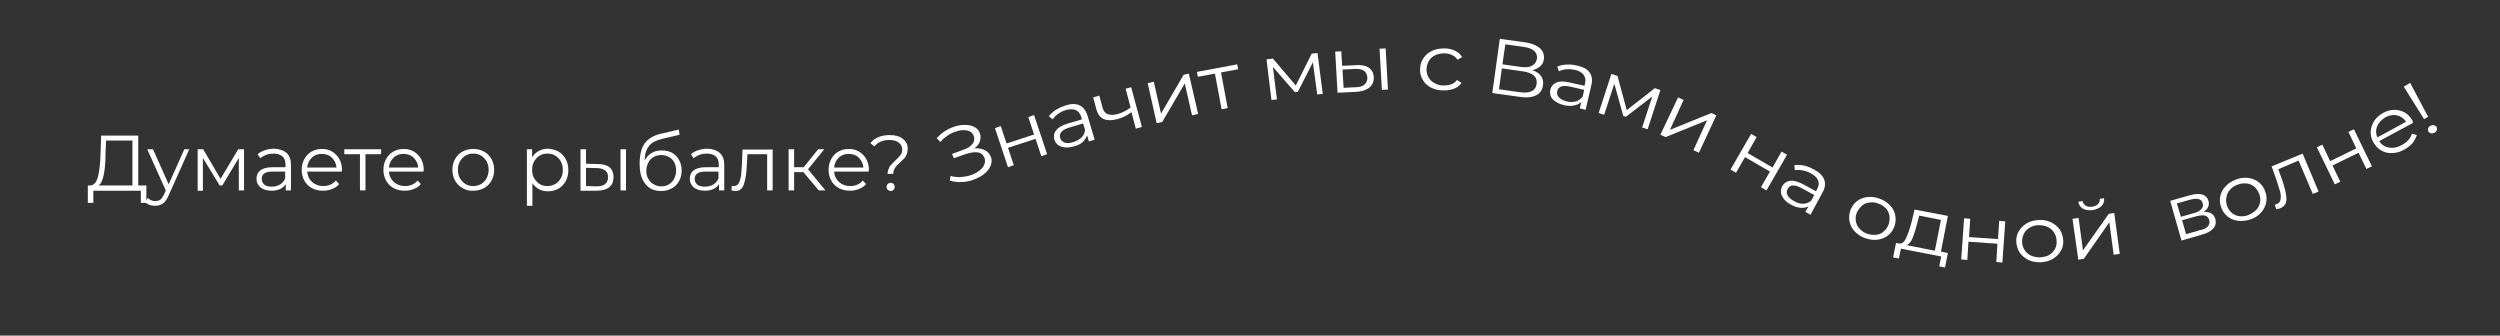 <?xml version="1.0" encoding="UTF-8"?> <!-- Generator: Adobe Illustrator 24.2.0, SVG Export Plug-In . SVG Version: 6.00 Build 0) --> <svg xmlns="http://www.w3.org/2000/svg" xmlns:xlink="http://www.w3.org/1999/xlink" id="Слой_1" x="0px" y="0px" viewBox="0 0 862.6 115.8" style="enable-background:new 0 0 862.6 115.8;" xml:space="preserve"><rect x="0" y="0" width="862.6" height="115.8" fill="#333333" stroke="none"/> <style type="text/css"> .st0{fill:#FFFFFF;} </style> <g> <path class="st0" d="M50.5,64v6h-1.9v-4.2H32.2l0,4.2h-1.9l0-6h0.9c1.2-0.1,2.1-1.1,2.6-3c0.5-1.9,0.8-4.6,0.9-8.1l0.2-6.1h12.8V64 H50.5z M35.8,60.3c-0.4,1.9-0.9,3.1-1.8,3.7h11.7V48.5h-9.1l-0.2,4.6C36.4,56,36.2,58.4,35.8,60.3z"></path> <path class="st0" d="M65.3,51.5l-7.1,15.9c-0.6,1.3-1.2,2.3-2,2.8c-0.8,0.6-1.7,0.8-2.7,0.8c-0.7,0-1.3-0.1-1.9-0.3 c-0.6-0.2-1.1-0.5-1.5-1l0.9-1.4c0.7,0.7,1.6,1.1,2.6,1.1c0.6,0,1.2-0.2,1.7-0.5c0.5-0.4,0.9-1,1.3-1.8l0.6-1.4l-6.4-14.2h2 l5.4,12.1l5.4-12.1H65.3z"></path> <path class="st0" d="M84.2,51.5v14.2h-1.8V54.5L76.7,64h-0.9l-5.8-9.5v11.3h-1.8V51.5h1.9l6,10.2l6.1-10.2H84.2z"></path> <path class="st0" d="M98.9,52.8c1,0.9,1.5,2.3,1.5,4.1v8.8h-1.8v-2.2c-0.4,0.7-1.1,1.3-1.9,1.7c-0.8,0.4-1.8,0.6-3,0.6 c-1.6,0-2.8-0.4-3.8-1.1c-0.9-0.8-1.4-1.8-1.4-3c0-1.2,0.4-2.2,1.3-2.9c0.9-0.7,2.3-1.1,4.2-1.1h4.5v-0.9c0-1.2-0.3-2.2-1-2.8 c-0.7-0.6-1.7-1-3-1c-0.9,0-1.8,0.1-2.6,0.4c-0.8,0.3-1.5,0.7-2.1,1.2l-0.9-1.4c0.7-0.6,1.6-1.1,2.6-1.4c1-0.3,2.1-0.5,3.2-0.5 C96.4,51.4,97.9,51.9,98.9,52.8z M96.7,63.6c0.8-0.5,1.4-1.2,1.7-2.1v-2.3H94c-2.4,0-3.7,0.8-3.7,2.5c0,0.8,0.3,1.5,0.9,2 c0.6,0.5,1.5,0.7,2.6,0.7C95,64.4,95.9,64.1,96.7,63.6z"></path> <path class="st0" d="M117.9,59.2H106c0.1,1.5,0.7,2.7,1.7,3.6c1,0.9,2.3,1.4,3.9,1.4c0.9,0,1.7-0.2,2.4-0.5 c0.7-0.3,1.4-0.8,1.9-1.4l1.1,1.2c-0.6,0.8-1.4,1.3-2.4,1.7c-0.9,0.4-2,0.6-3.1,0.6c-1.5,0-2.8-0.3-3.9-0.9c-1.1-0.6-2-1.5-2.6-2.6 c-0.6-1.1-0.9-2.3-0.9-3.7c0-1.4,0.3-2.6,0.9-3.7c0.6-1.1,1.4-2,2.5-2.6c1.1-0.6,2.2-0.9,3.6-0.9c1.3,0,2.5,0.3,3.5,0.9 c1,0.6,1.9,1.5,2.5,2.6c0.6,1.1,0.9,2.3,0.9,3.7L117.9,59.2z M107.6,54.4c-0.9,0.9-1.5,2-1.6,3.4h10.1c-0.1-1.4-0.7-2.5-1.6-3.4 c-0.9-0.9-2.1-1.3-3.5-1.3C109.6,53.1,108.5,53.5,107.6,54.4z"></path> <path class="st0" d="M131.5,53.2h-5.4v12.5h-1.9V53.2h-5.4v-1.7h12.7V53.2z"></path> <path class="st0" d="M146.1,59.2h-11.9c0.1,1.5,0.7,2.7,1.7,3.6c1,0.9,2.3,1.4,3.9,1.4c0.9,0,1.7-0.2,2.4-0.5 c0.7-0.3,1.4-0.8,1.9-1.4l1.1,1.2c-0.6,0.8-1.4,1.3-2.4,1.7c-0.9,0.4-2,0.6-3.1,0.6c-1.5,0-2.8-0.3-3.9-0.9c-1.1-0.6-2-1.5-2.6-2.6 c-0.6-1.1-0.9-2.3-0.9-3.7c0-1.4,0.3-2.6,0.9-3.7c0.6-1.1,1.4-2,2.5-2.6c1.1-0.6,2.2-0.9,3.6-0.9c1.3,0,2.5,0.3,3.5,0.9 c1,0.6,1.9,1.5,2.5,2.6c0.6,1.1,0.9,2.3,0.9,3.7L146.1,59.2z M135.8,54.4c-0.9,0.9-1.5,2-1.6,3.4h10.1c-0.1-1.4-0.7-2.5-1.6-3.4 c-0.9-0.9-2.1-1.3-3.5-1.3C137.9,53.1,136.7,53.5,135.8,54.4z"></path> <path class="st0" d="M159.6,64.9c-1.1-0.6-2-1.5-2.6-2.6c-0.6-1.1-0.9-2.3-0.9-3.7c0-1.4,0.3-2.6,0.9-3.7c0.6-1.1,1.5-2,2.6-2.6 c1.1-0.6,2.3-0.9,3.7-0.9c1.4,0,2.6,0.3,3.7,0.9c1.1,0.6,2,1.5,2.6,2.6c0.6,1.1,0.9,2.3,0.9,3.7c0,1.4-0.3,2.6-0.9,3.7 s-1.5,2-2.6,2.6c-1.1,0.6-2.3,0.9-3.7,0.9C162,65.9,160.7,65.6,159.6,64.9z M166,63.5c0.8-0.5,1.4-1.1,1.9-2 c0.4-0.8,0.7-1.8,0.7-2.9c0-1.1-0.2-2-0.7-2.9c-0.5-0.8-1.1-1.5-1.9-2c-0.8-0.5-1.7-0.7-2.7-0.7c-1,0-1.9,0.2-2.7,0.7 c-0.8,0.5-1.4,1.1-1.9,2c-0.5,0.8-0.7,1.8-0.7,2.9c0,1.1,0.2,2,0.7,2.9c0.5,0.8,1.1,1.5,1.9,2c0.8,0.5,1.7,0.7,2.7,0.7 C164.3,64.2,165.2,63.9,166,63.5z"></path> <path class="st0" d="M192.7,52.3c1.1,0.6,1.9,1.5,2.5,2.6c0.6,1.1,0.9,2.4,0.9,3.8c0,1.4-0.3,2.7-0.9,3.8c-0.6,1.1-1.5,2-2.5,2.6 c-1.1,0.6-2.3,0.9-3.6,0.9c-1.2,0-2.2-0.2-3.1-0.7c-0.9-0.5-1.7-1.2-2.3-2.1V71h-1.9V51.5h1.8v2.8c0.6-0.9,1.3-1.7,2.3-2.2 c0.9-0.5,2-0.8,3.2-0.8C190.4,51.4,191.6,51.7,192.7,52.3z M191.6,63.5c0.8-0.5,1.4-1.1,1.9-2c0.5-0.8,0.7-1.8,0.7-2.9 c0-1.1-0.2-2-0.7-2.9s-1.1-1.5-1.9-2c-0.8-0.5-1.7-0.7-2.7-0.7c-1,0-1.9,0.2-2.7,0.7c-0.8,0.5-1.4,1.1-1.9,2s-0.7,1.8-0.7,2.9 c0,1.1,0.2,2,0.7,2.9c0.5,0.8,1.1,1.5,1.9,2c0.8,0.5,1.7,0.7,2.7,0.7C189.9,64.2,190.8,63.9,191.6,63.5z"></path> <path class="st0" d="M210.3,57.7c0.9,0.8,1.4,1.9,1.4,3.4c0,1.5-0.5,2.7-1.5,3.5c-1,0.8-2.5,1.2-4.3,1.2l-5.6,0V51.5h1.9v5l4.1,0.1 C208,56.6,209.4,57,210.3,57.7z M208.8,63.5c0.7-0.5,1-1.4,1-2.4c0-1-0.3-1.8-1-2.3c-0.7-0.5-1.7-0.8-3-0.8l-3.6-0.1v6.3l3.6,0.1 C207.1,64.3,208.1,64.1,208.8,63.5z M214.1,51.5h1.9v14.2h-1.9V51.5z"></path> <path class="st0" d="M231.9,52.7c1,0.6,1.8,1.4,2.4,2.5c0.6,1.1,0.9,2.3,0.9,3.6c0,1.4-0.3,2.6-0.9,3.7c-0.6,1.1-1.4,1.9-2.5,2.5 c-1.1,0.6-2.3,0.9-3.7,0.9c-2.4,0-4.2-0.8-5.5-2.5c-1.3-1.7-1.9-3.9-1.9-6.9c0-3,0.6-5.4,1.7-7c1.2-1.6,3-2.7,5.4-3.3l6.4-1.5 l0.3,1.8l-6,1.4c-2,0.5-3.5,1.2-4.5,2.4s-1.5,2.8-1.6,5.1c0.6-1.1,1.4-2,2.4-2.6c1-0.6,2.2-0.9,3.5-0.9 C229.7,51.9,230.9,52.2,231.9,52.7z M230.8,63.6c0.8-0.5,1.4-1.1,1.8-1.9c0.4-0.8,0.7-1.8,0.7-2.8s-0.2-2-0.6-2.8 c-0.4-0.8-1-1.4-1.8-1.9c-0.8-0.4-1.7-0.7-2.7-0.7s-1.9,0.2-2.7,0.7c-0.8,0.4-1.4,1.1-1.8,1.9c-0.4,0.8-0.7,1.7-0.7,2.8 s0.2,2,0.7,2.8c0.4,0.8,1.1,1.5,1.9,1.9c0.8,0.5,1.7,0.7,2.7,0.7C229.1,64.3,230,64.1,230.8,63.6z"></path> <path class="st0" d="M248.4,52.8c1,0.9,1.5,2.3,1.5,4.1v8.8h-1.8v-2.2c-0.4,0.7-1.1,1.3-1.9,1.7c-0.8,0.4-1.8,0.6-3,0.6 c-1.6,0-2.8-0.4-3.8-1.1c-0.9-0.8-1.4-1.8-1.4-3c0-1.2,0.4-2.2,1.3-2.9c0.9-0.7,2.3-1.1,4.2-1.1h4.5v-0.9c0-1.2-0.3-2.2-1-2.8 c-0.7-0.6-1.7-1-3-1c-0.9,0-1.8,0.1-2.6,0.4c-0.8,0.3-1.5,0.7-2.1,1.2l-0.9-1.4c0.7-0.6,1.6-1.1,2.6-1.4c1-0.3,2.1-0.5,3.2-0.5 C246,51.4,247.4,51.9,248.4,52.8z M246.2,63.6c0.8-0.5,1.4-1.2,1.7-2.1v-2.3h-4.5c-2.4,0-3.7,0.8-3.7,2.5c0,0.8,0.3,1.5,0.9,2 c0.6,0.5,1.5,0.7,2.6,0.7C244.5,64.4,245.5,64.1,246.2,63.6z"></path> <path class="st0" d="M266.6,51.5v14.2h-1.9V53.2h-6.8l-0.2,3.5c-0.1,3-0.5,5.2-1,6.8c-0.5,1.6-1.5,2.4-2.9,2.4 c-0.4,0-0.8-0.1-1.4-0.2l0.1-1.6c0.3,0.1,0.5,0.1,0.7,0.1c0.7,0,1.3-0.3,1.7-1c0.4-0.7,0.6-1.5,0.8-2.5c0.1-1,0.2-2.3,0.3-4 l0.2-5.1H266.6z"></path> <path class="st0" d="M277.2,59.4H274v6.3h-1.9V51.5h1.9v6.2h3.3l5-6.2h2.1l-5.6,6.9l6,7.3h-2.3L277.2,59.4z"></path> <path class="st0" d="M299.7,59.2h-11.9c0.1,1.5,0.7,2.7,1.7,3.6c1,0.9,2.3,1.4,3.9,1.4c0.9,0,1.7-0.2,2.4-0.5 c0.7-0.3,1.4-0.8,1.9-1.4l1.1,1.2c-0.6,0.8-1.4,1.3-2.4,1.7c-0.9,0.4-2,0.6-3.1,0.6c-1.5,0-2.8-0.3-3.9-0.9c-1.1-0.6-2-1.5-2.6-2.6 c-0.6-1.1-0.9-2.3-0.9-3.7c0-1.4,0.3-2.6,0.9-3.7c0.6-1.1,1.4-2,2.5-2.6c1.1-0.6,2.2-0.9,3.6-0.9c1.3,0,2.5,0.3,3.5,0.9 c1,0.6,1.9,1.5,2.5,2.6c0.6,1.1,0.9,2.3,0.9,3.7L299.7,59.2z M289.4,54.4c-0.9,0.9-1.5,2-1.6,3.4h10.1c-0.1-1.4-0.7-2.5-1.6-3.4 c-0.9-0.9-2.1-1.3-3.5-1.3C291.5,53.1,290.3,53.5,289.4,54.4z"></path> <path class="st0" d="M306.7,58.1c0.2-0.6,0.5-1,0.9-1.4c0.4-0.4,0.8-0.8,1.4-1.4c0.8-0.7,1.3-1.3,1.7-1.8c0.4-0.5,0.6-1.1,0.6-1.9 c0-1-0.4-1.8-1.2-2.4c-0.8-0.6-1.8-0.9-3.2-0.9c-2.2,0-4,0.7-5.2,2.2l-1.4-1.1c1.5-1.9,3.8-2.8,6.7-2.8c1.9,0,3.4,0.4,4.5,1.3 c1.1,0.8,1.7,2,1.7,3.4c0,0.7-0.1,1.4-0.4,2c-0.2,0.6-0.5,1.1-0.9,1.4c-0.4,0.4-0.8,0.9-1.4,1.4c-0.8,0.7-1.4,1.3-1.7,1.9 c-0.4,0.6-0.6,1.2-0.6,2h-2C306.3,59.3,306.4,58.7,306.7,58.1z M306.3,65.5c-0.3-0.3-0.4-0.6-0.4-1c0-0.4,0.1-0.7,0.4-1 c0.3-0.3,0.6-0.4,1-0.4c0.4,0,0.8,0.1,1,0.4c0.3,0.3,0.4,0.6,0.4,1c0,0.4-0.1,0.7-0.4,1c-0.3,0.3-0.6,0.4-1,0.4 C306.9,65.9,306.6,65.7,306.3,65.5z"></path> </g> <g> <path class="st0" d="M339.8,51.8c1,0.5,1.7,1.3,2.1,2.3c0.4,1,0.3,2.1-0.1,3.1c-0.4,1-1.2,2-2.2,2.8c-1,0.8-2.3,1.5-3.7,2 c-1.3,0.5-2.7,0.8-4.1,0.8c-1.4,0.1-2.8-0.1-4.1-0.5l0.3-1.6c1.1,0.3,2.3,0.5,3.5,0.4c1.2-0.1,2.4-0.3,3.6-0.7 c1.1-0.4,2-0.9,2.8-1.5c0.8-0.6,1.4-1.3,1.7-2.1c0.3-0.8,0.4-1.5,0.1-2.3c-0.4-1-1.1-1.7-2.2-1.9c-1.1-0.2-2.5,0-4.1,0.5l-4.3,1.5 l-0.6-1.5l4.1-1.5c1.4-0.5,2.4-1.2,3-2c0.6-0.8,0.7-1.7,0.4-2.7c-0.4-1-1.2-1.7-2.4-1.9c-1.2-0.2-2.6-0.1-4.1,0.5 c-0.9,0.3-1.9,0.8-2.7,1.4c-0.9,0.6-1.7,1.3-2.3,2.1l-1.3-1.3c1.6-1.8,3.5-3.1,5.8-3.9c1.3-0.5,2.6-0.7,3.9-0.7 c1.3,0,2.3,0.2,3.3,0.7c0.9,0.5,1.6,1.2,1.9,2.2c0.3,0.9,0.3,1.9,0,2.8c-0.3,0.9-1,1.7-1.9,2.4C337.6,51.1,338.8,51.3,339.8,51.8z"></path> <path class="st0" d="M343.3,44.2l2-0.7l2,6l9.5-3.1l-2-6l2-0.7l4.5,13.5l-2,0.7l-2-6l-9.5,3.1l2,6l-2,0.7L343.3,44.2z"></path> <path class="st0" d="M372.4,36.3c1.3,0.6,2.2,1.7,2.8,3.5l2.5,8.4l-2,0.6l-0.6-2.1c-0.3,0.8-0.8,1.6-1.5,2.3 c-0.8,0.7-1.8,1.2-3,1.5c-1.7,0.5-3.2,0.5-4.4,0.1c-1.2-0.4-2-1.2-2.4-2.4c-0.3-1.2-0.2-2.2,0.6-3.2c0.7-1,2.1-1.8,4.1-2.4l4.8-1.4 l-0.2-0.8c-0.4-1.2-1-2-1.9-2.4c-0.9-0.4-2.1-0.4-3.5,0c-1,0.3-1.8,0.7-2.6,1.3c-0.8,0.5-1.4,1.2-1.9,1.9l-1.3-1.1 c0.6-0.8,1.4-1.5,2.4-2.2c1-0.6,2.1-1.1,3.3-1.5C369.4,35.8,371.1,35.7,372.4,36.3z M373.2,47.4c0.7-0.7,1.1-1.6,1.2-2.6l-0.7-2.2 L369,44c-2.6,0.8-3.7,2-3.2,3.6c0.2,0.8,0.8,1.3,1.6,1.6c0.8,0.3,1.8,0.2,3-0.2C371.6,48.6,372.5,48.1,373.2,47.4z"></path> <path class="st0" d="M390.3,30.1l3.7,13.7l-2.1,0.6l-1.5-5.7c-1.6,1.2-3.2,2-4.9,2.4c-1.8,0.5-3.4,0.5-4.6,0c-1.2-0.5-2-1.5-2.5-3 l-1.2-4.5l2.1-0.6l1.2,4.4c0.3,1,0.9,1.7,1.7,2c0.9,0.3,2,0.3,3.3,0c1.4-0.4,3-1.1,4.6-2.3l-1.7-6.5L390.3,30.1z"></path> <path class="st0" d="M396,28.7l2.1-0.5l2.5,11l7.8-13.4l1.8-0.4l3.2,13.9l-2.1,0.5l-2.5-11L401,42.1l-1.9,0.4L396,28.7z"></path> <path class="st0" d="M427.2,23.9l-5.9,1.1l2.3,12.3l-2.1,0.4l-2.3-12.3l-5.9,1.1l-0.3-1.7l13.9-2.6L427.2,23.9z"></path> <path class="st0" d="M454.6,18.3l1.8,14.1l-1.9,0.2L453,21.5l-5.2,10.2l-1,0.1l-7.6-8.7l1.4,11.2l-1.9,0.2L437,20.5l2.2-0.3 l7.9,9.3l5.5-11L454.6,18.3z"></path> <path class="st0" d="M472.2,23.3c1.1,0.7,1.7,1.8,1.8,3.3c0.1,1.5-0.4,2.7-1.5,3.6c-1.1,0.9-2.7,1.4-4.7,1.5l-6.3,0.3l-0.8-14.2 l2.1-0.1l0.3,5l4.5-0.2C469.6,22.3,471.1,22.6,472.2,23.3z M470.8,29.2c0.7-0.6,1-1.4,1-2.5c-0.1-1-0.5-1.8-1.2-2.3 c-0.8-0.5-1.9-0.7-3.4-0.6l-4,0.2l0.4,6.3l4-0.2C469,30.1,470.1,29.8,470.8,29.2z M476,16.8l2.1-0.1l0.8,14.2l-2.1,0.1L476,16.8z"></path> <path class="st0" d="M493.7,30.2c-1.2-0.7-2.2-1.5-2.8-2.7c-0.7-1.1-1-2.4-0.9-3.8c0-1.4,0.4-2.6,1.2-3.7c0.7-1.1,1.7-1.9,3-2.5 c1.3-0.6,2.7-0.8,4.2-0.8c1.4,0,2.6,0.3,3.6,0.8c1.1,0.5,1.9,1.2,2.5,2.2l-1.6,0.9c-0.5-0.7-1.1-1.3-1.9-1.6 c-0.8-0.4-1.7-0.6-2.6-0.6c-1.1,0-2.2,0.2-3.1,0.6c-0.9,0.4-1.7,1.1-2.2,1.9c-0.5,0.8-0.8,1.8-0.9,2.9c0,1.1,0.2,2.1,0.7,2.9 c0.5,0.9,1.2,1.5,2.1,2c0.9,0.5,1.9,0.8,3.1,0.8c0.9,0,1.8-0.1,2.6-0.4c0.8-0.3,1.5-0.8,2-1.5l1.6,1c-0.7,0.9-1.5,1.6-2.6,2 c-1.1,0.4-2.3,0.6-3.7,0.6C496.3,31.2,494.9,30.8,493.7,30.2z"></path> <path class="st0" d="M531.7,26.2c0.6,0.9,0.9,1.9,0.7,3.2c-0.2,1.6-1,2.8-2.4,3.5c-1.4,0.7-3.4,0.9-5.8,0.5l-9.3-1.3l2.6-18.7 l8.7,1.2c2.2,0.3,3.9,1,5.1,2c1.1,1,1.6,2.3,1.4,3.8c-0.1,1.1-0.6,1.9-1.3,2.5c-0.7,0.6-1.6,1.1-2.7,1.3 C530,24.6,531,25.3,531.7,26.2z M530.2,28.9c0.3-2.4-1.3-3.8-4.9-4.3l-7.1-1l-1,7.2l7.1,1C527.9,32.3,529.9,31.4,530.2,28.9z M518.4,22.2l6.4,0.9c1.6,0.2,2.9,0.1,3.8-0.4s1.5-1.3,1.7-2.4c0.2-1.1-0.2-2-0.9-2.7c-0.8-0.7-2-1.2-3.6-1.4l-6.4-0.9L518.4,22.2z "></path> <path class="st0" d="M548.4,24.9c0.9,1.2,1.1,2.6,0.7,4.4l-2,8.6l-2-0.5l0.5-2.2c-0.6,0.6-1.5,1-2.5,1.2c-1,0.2-2.1,0.2-3.4-0.1 c-1.7-0.4-3-1.1-3.9-2c-0.9-1-1.1-2.1-0.9-3.3c0.3-1.2,1-2,2.1-2.5c1.1-0.5,2.7-0.5,4.8,0l4.9,1.1l0.2-0.8c0.3-1.2,0.1-2.2-0.5-3 c-0.6-0.8-1.6-1.4-3-1.7c-1-0.2-2-0.3-2.9-0.2c-1,0.1-1.8,0.3-2.6,0.7l-0.6-1.6c0.9-0.4,2-0.7,3.1-0.7c1.2-0.1,2.4,0,3.6,0.3 C546.1,23,547.6,23.8,548.4,24.9z M543.7,35c1-0.3,1.7-0.8,2.4-1.7l0.5-2.3l-4.8-1.1c-2.6-0.6-4.2-0.1-4.5,1.6 c-0.2,0.8,0,1.5,0.6,2.1c0.6,0.6,1.5,1.1,2.7,1.4C541.7,35.3,542.7,35.2,543.7,35z"></path> <path class="st0" d="M572.9,31.1l-4.4,13.5l-1.9-0.6l3.5-10.7l-9.1,7l-0.9-0.3L557,28.9l-3.5,10.7l-1.9-0.6l4.4-13.5l2.1,0.7 l3.2,11.8l9.7-7.6L572.9,31.1z"></path> <path class="st0" d="M579,33.6l1.9,0.9l-4.7,10.3l14.3-5.8l1.7,0.8l-6,12.9l-1.9-0.9l4.7-10.3l-14.3,5.8l-1.8-0.8L579,33.6z"></path> <path class="st0" d="M604.2,46.2l1.9,1.1l-3.1,5.5l8.6,5l3.1-5.5l1.9,1.1l-7.1,12.3l-1.9-1.1l3.1-5.4l-8.6-5l-3.1,5.4l-1.9-1.1 L604.2,46.2z"></path> <path class="st0" d="M629.4,61.9c0.5,1.3,0.4,2.8-0.5,4.4l-4.2,7.8l-1.8-1l1.1-1.9c-0.8,0.4-1.7,0.6-2.7,0.5c-1-0.1-2.1-0.4-3.2-1 c-1.6-0.8-2.6-1.8-3.2-3c-0.6-1.2-0.5-2.3,0-3.4c0.6-1.1,1.5-1.7,2.7-1.9c1.2-0.2,2.7,0.2,4.6,1.2l4.4,2.4l0.4-0.8 c0.6-1.1,0.7-2.1,0.3-3c-0.4-0.9-1.2-1.7-2.5-2.4c-0.9-0.5-1.8-0.8-2.8-1c-1-0.2-1.8-0.2-2.7-0.1l-0.2-1.7c1-0.2,2.1-0.1,3.2,0.1 c1.1,0.2,2.3,0.7,3.4,1.3C627.7,59.4,628.9,60.6,629.4,61.9z M622.2,70.3c1,0,1.9-0.4,2.7-1l1.1-2l-4.4-2.4c-2.4-1.3-4-1.2-4.8,0.3 c-0.4,0.7-0.4,1.5,0,2.2c0.4,0.8,1.1,1.4,2.3,2C620.1,70.1,621.2,70.3,622.2,70.3z"></path> <path class="st0" d="M640.1,80c-1-1-1.6-2.1-1.9-3.4c-0.3-1.3-0.2-2.6,0.2-3.9c0.5-1.3,1.2-2.4,2.2-3.2c1-0.8,2.2-1.3,3.6-1.5 c1.4-0.2,2.8,0,4.2,0.5c1.4,0.5,2.6,1.2,3.6,2.2c1,1,1.6,2.1,1.9,3.4c0.3,1.3,0.2,2.6-0.2,3.9c-0.5,1.3-1.2,2.4-2.2,3.2 c-1,0.8-2.2,1.3-3.6,1.5c-1.4,0.2-2.8,0-4.2-0.5C642.3,81.8,641.1,81,640.1,80z M647.4,81c1-0.1,1.9-0.5,2.6-1.2 c0.8-0.6,1.3-1.5,1.7-2.5c0.3-1,0.4-2,0.2-3c-0.2-1-0.6-1.8-1.3-2.5c-0.7-0.7-1.6-1.3-2.6-1.6c-1.1-0.4-2.1-0.5-3.1-0.3 c-1,0.1-1.9,0.5-2.6,1.2s-1.3,1.5-1.7,2.5c-0.4,1-0.4,2-0.2,3c0.2,1,0.7,1.8,1.4,2.5c0.7,0.7,1.6,1.3,2.6,1.6 C645.3,81,646.4,81.1,647.4,81z"></path> <path class="st0" d="M672.1,87.3l-1,5l-2-0.4l0.7-3.4l-13.9-2.7l-0.7,3.4l-2-0.4l1-5l0.9,0.2c1.1,0.2,1.9-0.4,2.5-1.7 c0.6-1.3,1.3-3.1,1.9-5.4l1.1-4.6l11.5,2.2l-2.4,12.3L672.1,87.3z M659.9,82.2c-0.5,1.2-1.2,2-2,2.4l9.7,1.9l2.1-10.6l-7.5-1.5 l-0.8,3.1C660.9,79.4,660.4,81,659.9,82.2z"></path> <path class="st0" d="M677.7,75.3l2.1,0.2l-0.4,6.3l10,0.7l0.4-6.3l2.1,0.2l-1,14.2l-2.1-0.2l0.4-6.3l-10-0.7l-0.4,6.3l-2.1-0.2 L677.7,75.3z"></path> <path class="st0" d="M699.9,89.7c-1.2-0.6-2.2-1.4-3-2.5c-0.7-1.1-1.1-2.3-1.2-3.7c-0.1-1.4,0.2-2.6,0.9-3.8c0.7-1.1,1.6-2,2.8-2.7 c1.2-0.7,2.6-1,4.1-1.1c1.5-0.1,2.9,0.2,4.2,0.8c1.2,0.6,2.2,1.4,3,2.5c0.7,1.1,1.1,2.3,1.2,3.7c0.1,1.4-0.2,2.6-0.9,3.8 c-0.7,1.1-1.6,2-2.8,2.7c-1.2,0.7-2.6,1-4.1,1.1C702.5,90.5,701.2,90.3,699.9,89.7z M707,88c0.9-0.5,1.5-1.2,2-2 c0.5-0.9,0.7-1.8,0.6-2.9c0-1.1-0.3-2-0.9-2.9c-0.5-0.8-1.3-1.5-2.2-1.9c-0.9-0.4-1.9-0.6-3.1-0.6c-1.1,0-2.1,0.3-3,0.8 c-0.9,0.5-1.6,1.2-2,2c-0.5,0.9-0.7,1.8-0.7,2.9c0,1.1,0.3,2,0.9,2.9c0.5,0.8,1.3,1.5,2.2,1.9c0.9,0.4,1.9,0.6,3.1,0.6 C705.1,88.7,706.1,88.5,707,88z"></path> <path class="st0" d="M715.1,75.5l2.1-0.3l1.5,11.2l8.9-12.6l1.9-0.3l1.9,14.1l-2.1,0.3l-1.5-11.2L719,89.3l-1.9,0.3L715.1,75.5z M718.7,72c-0.9-0.5-1.4-1.3-1.6-2.4l1.5-0.2c0.1,0.7,0.5,1.2,1.1,1.6c0.6,0.3,1.3,0.5,2.2,0.3c0.9-0.1,1.5-0.4,2-0.9 c0.5-0.5,0.7-1.1,0.6-1.8l1.5-0.2c0.1,1.1-0.2,2-0.9,2.7c-0.7,0.7-1.8,1.2-3.1,1.4C720.6,72.6,719.5,72.5,718.7,72z"></path> <path class="st0" d="M764.4,75.6c0.3,1.2,0.1,2.3-0.7,3.2c-0.8,0.9-2.2,1.7-4.1,2.2l-6.9,2l-3.9-13.7l6.7-1.9 c1.7-0.5,3.2-0.6,4.3-0.3s1.9,1.1,2.2,2.2c0.2,0.7,0.2,1.4-0.1,2.1c-0.3,0.7-0.8,1.2-1.6,1.7C762.5,73,763.9,73.8,764.4,75.6z M752.5,74.8l4.6-1.3c1.2-0.3,2-0.8,2.5-1.4c0.5-0.6,0.7-1.2,0.4-2c-0.2-0.8-0.7-1.2-1.4-1.4c-0.7-0.2-1.7-0.1-2.9,0.2l-4.6,1.3 L752.5,74.8z M761.8,78.1c0.5-0.6,0.7-1.3,0.5-2.1c-0.2-0.8-0.7-1.3-1.4-1.6c-0.7-0.2-1.7-0.1-3,0.2l-5,1.4l1.4,4.8l4.8-1.4 C760.4,79.2,761.3,78.7,761.8,78.1z"></path> <path class="st0" d="M772.2,76.2c-1.4-0.2-2.6-0.7-3.6-1.5c-1-0.8-1.8-1.9-2.2-3.2c-0.5-1.3-0.6-2.6-0.3-3.9 c0.3-1.3,0.9-2.4,1.9-3.4c0.9-1,2.1-1.7,3.6-2.3c1.4-0.5,2.8-0.7,4.2-0.5c1.4,0.2,2.6,0.7,3.6,1.5c1,0.8,1.8,1.9,2.2,3.2 c0.5,1.3,0.6,2.6,0.3,3.9c-0.3,1.3-0.9,2.4-1.8,3.4c-0.9,1-2.1,1.8-3.6,2.3S773.6,76.3,772.2,76.2z M778.5,72.4 c0.7-0.7,1.1-1.6,1.3-2.5c0.2-1,0.1-2-0.3-3c-0.4-1-0.9-1.8-1.7-2.5c-0.8-0.6-1.6-1-2.6-1.1c-1-0.1-2,0-3.1,0.4 c-1.1,0.4-1.9,0.9-2.6,1.7c-0.7,0.7-1.1,1.6-1.3,2.6c-0.2,1-0.1,2,0.2,3c0.4,1,0.9,1.8,1.7,2.5c0.8,0.6,1.7,1,2.6,1.1 c1,0.1,2,0,3.1-0.4C776.9,73.7,777.8,73.1,778.5,72.4z"></path> <path class="st0" d="M794.5,53l5.5,13.1l-2,0.8l-4.9-11.5l-7,3l1.2,3.3c1,2.8,1.5,5,1.6,6.7c0.1,1.7-0.6,2.8-2,3.4 c-0.4,0.2-0.9,0.3-1.5,0.4l-0.5-1.6c0.4-0.1,0.6-0.1,0.7-0.2c0.8-0.3,1.2-0.9,1.3-1.7c0.1-0.8,0.1-1.7-0.2-2.7s-0.7-2.3-1.2-3.8 l-1.7-4.8L794.5,53z"></path> <path class="st0" d="M799.4,50.8l1.9-0.9l2.7,5.7l9-4.4l-2.7-5.7l1.9-0.9l6.2,12.8l-1.9,0.9l-2.7-5.6l-9,4.4l2.7,5.6l-1.9,0.9 L799.4,50.8z"></path> <path class="st0" d="M832.6,42.4l-11.7,6.3c0.8,1.2,1.9,2,3.4,2.2c1.4,0.3,2.9,0,4.5-0.9c0.9-0.5,1.6-1,2.2-1.7 c0.6-0.7,1-1.4,1.2-2.2l1.7,0.5c-0.3,1-0.8,1.9-1.5,2.8c-0.7,0.8-1.7,1.6-2.8,2.2c-1.4,0.8-2.8,1.2-4.2,1.2 c-1.4,0.1-2.7-0.2-3.8-0.9c-1.1-0.6-2-1.6-2.7-2.8s-1-2.5-0.9-3.8c0.1-1.3,0.5-2.5,1.2-3.6c0.7-1.1,1.8-2,3-2.7 c1.3-0.7,2.6-1.1,3.9-1.1c1.3,0,2.5,0.3,3.6,0.9c1.1,0.6,2,1.6,2.7,2.8L832.6,42.4z M820.2,43.6c-0.5,1.3-0.5,2.5,0.1,3.8l9.9-5.4 c-0.8-1.2-1.9-1.9-3.2-2.2c-1.3-0.3-2.7,0-4,0.7C821.6,41.4,820.7,42.4,820.2,43.6z"></path> <path class="st0" d="M829.4,29.9l2.2-1.3l6.2,11.7l-1.4,0.8L829.4,29.9z M838.8,46c-0.4-0.1-0.7-0.3-0.9-0.6 c-0.2-0.3-0.2-0.7-0.1-1.1c0.1-0.4,0.4-0.7,0.8-0.9c0.4-0.2,0.8-0.3,1.2-0.2c0.4,0.1,0.7,0.3,0.9,0.6c0.2,0.3,0.2,0.7,0.1,1.1 c-0.1,0.4-0.4,0.7-0.8,0.9S839.2,46.1,838.8,46z"></path> </g> </svg> 